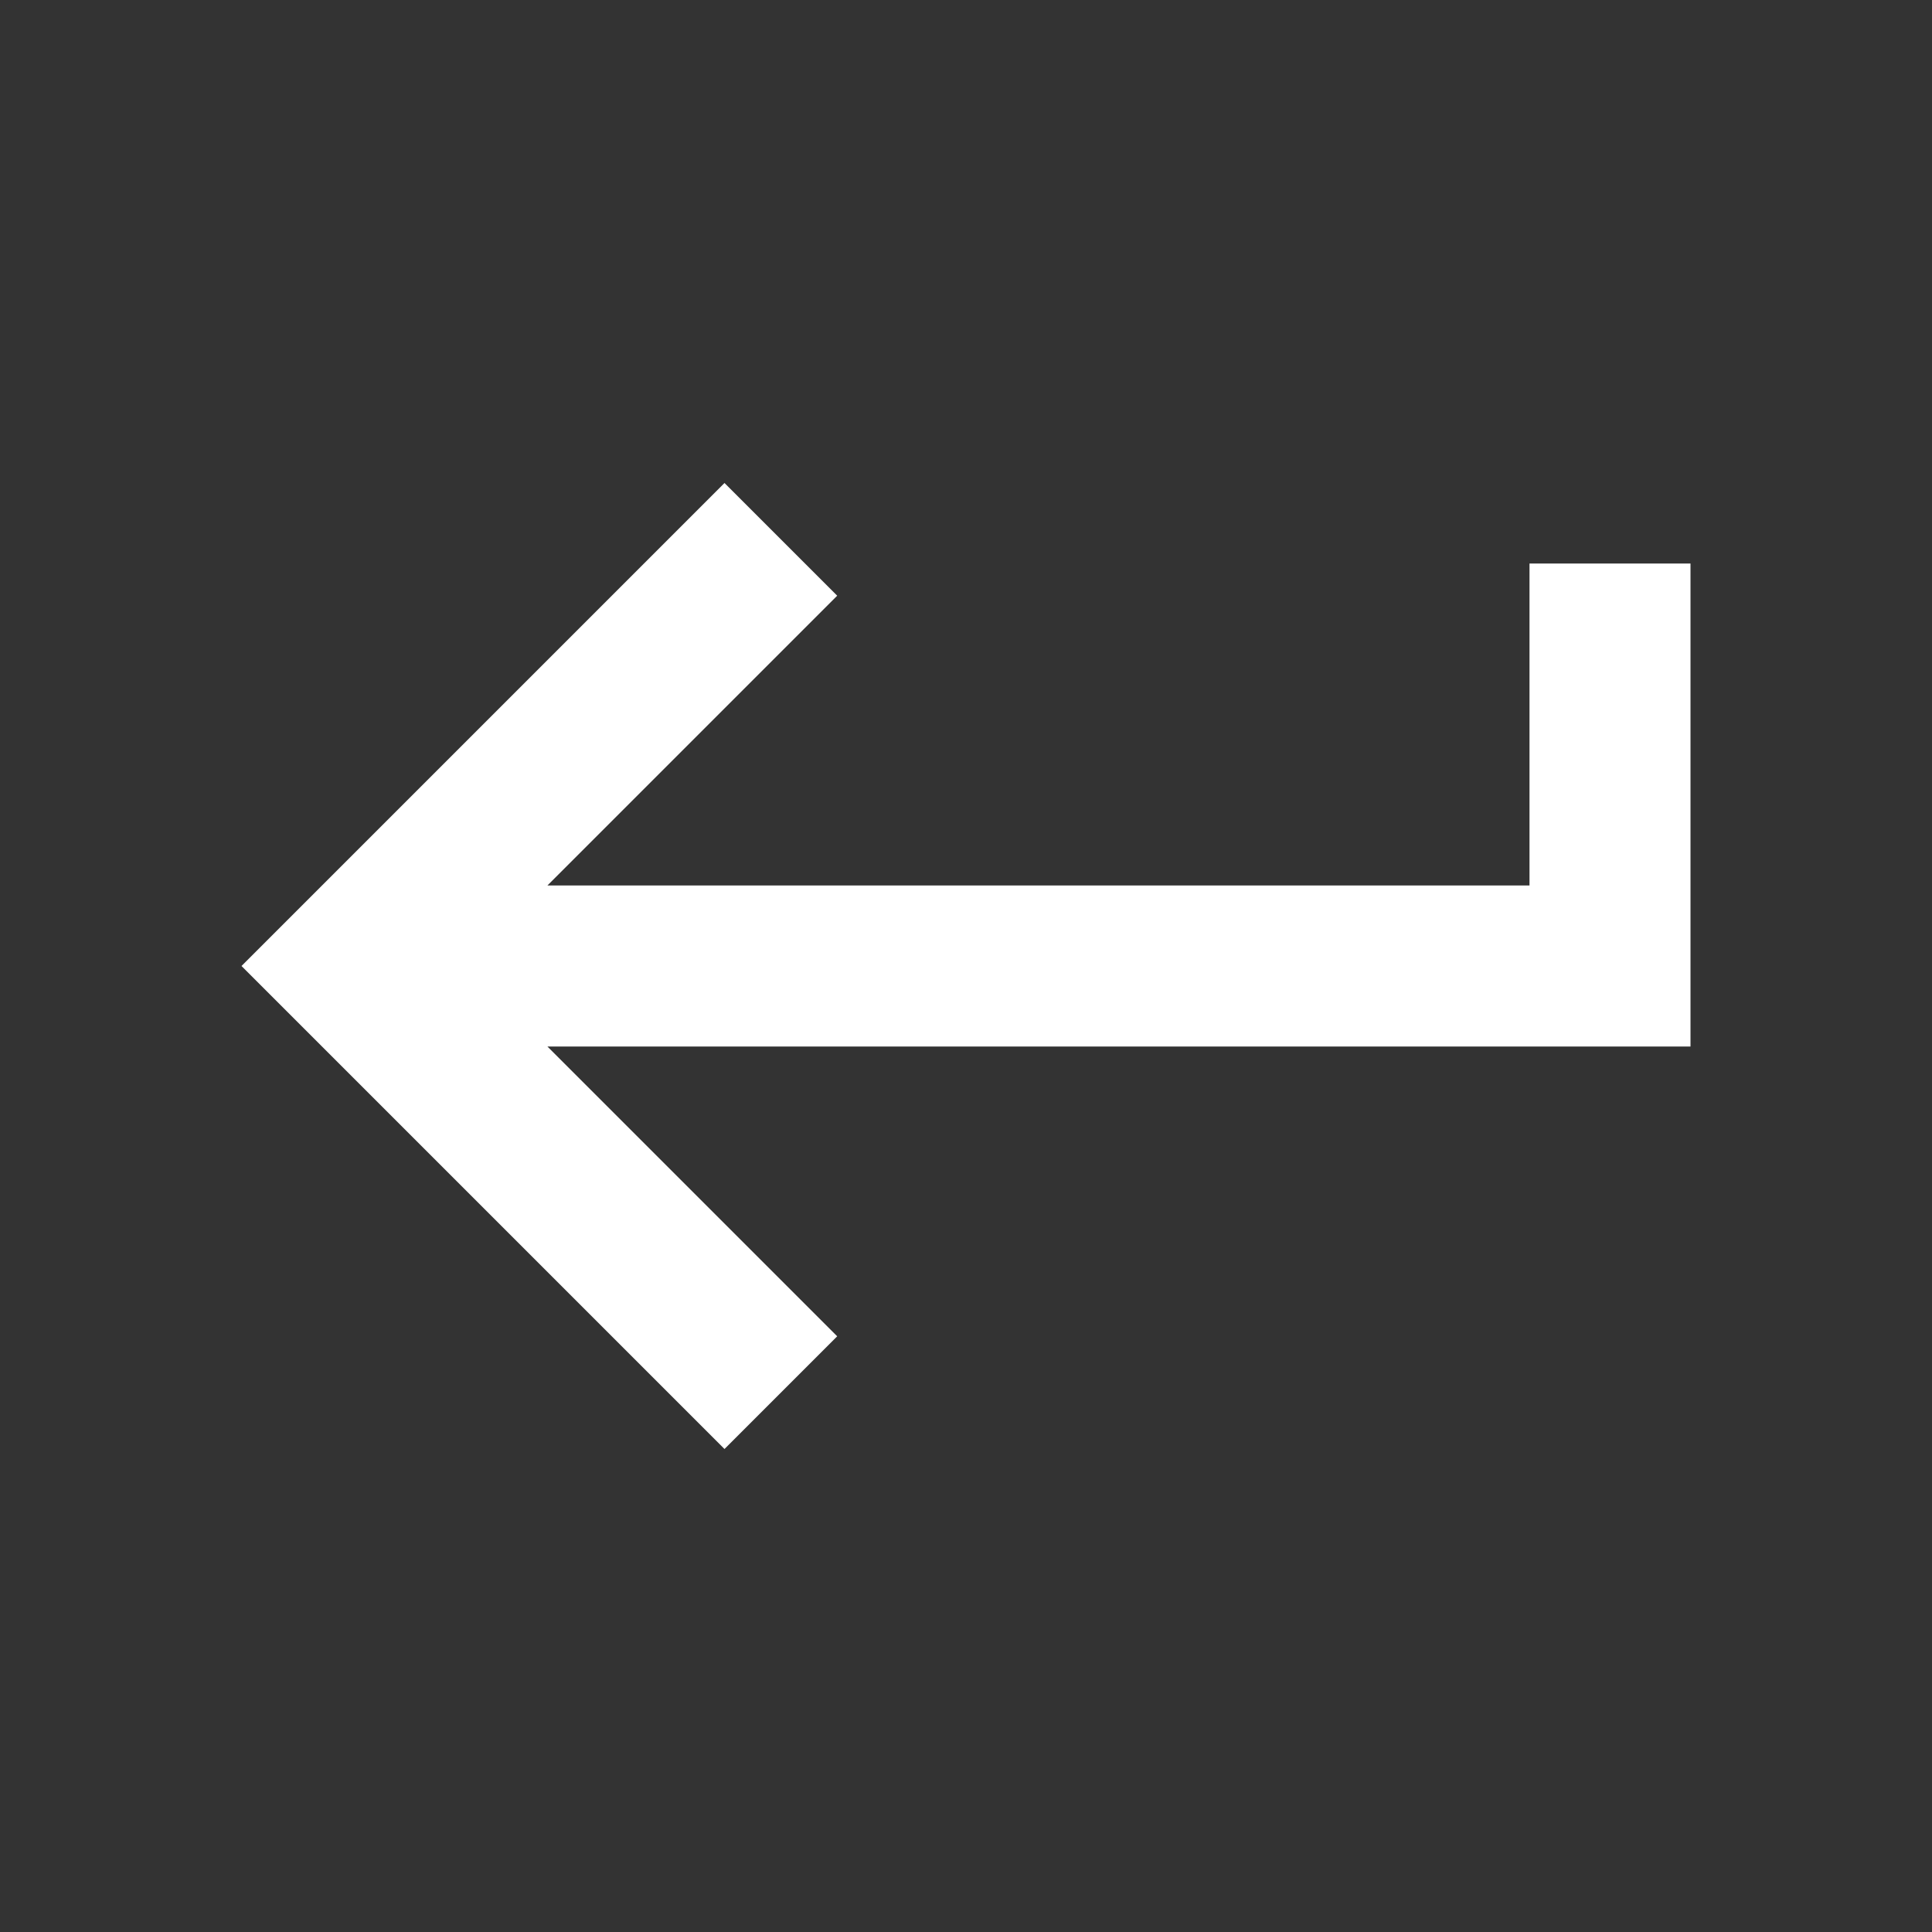 <?xml version="1.0" encoding="UTF-8"?> <svg xmlns="http://www.w3.org/2000/svg" width="15" height="15" viewBox="0 0 15 15" fill="none"><rect x="0" y="0" width="15" height="15" fill="#333333" stroke="none"/><path d="M5.625 11.25L1.875 7.5L5.625 3.75L6.5 4.625L4.25 6.875H11.875V4.375H13.125V8.125H4.25L6.5 10.375L5.625 11.25Z" fill="white"></path></svg> 